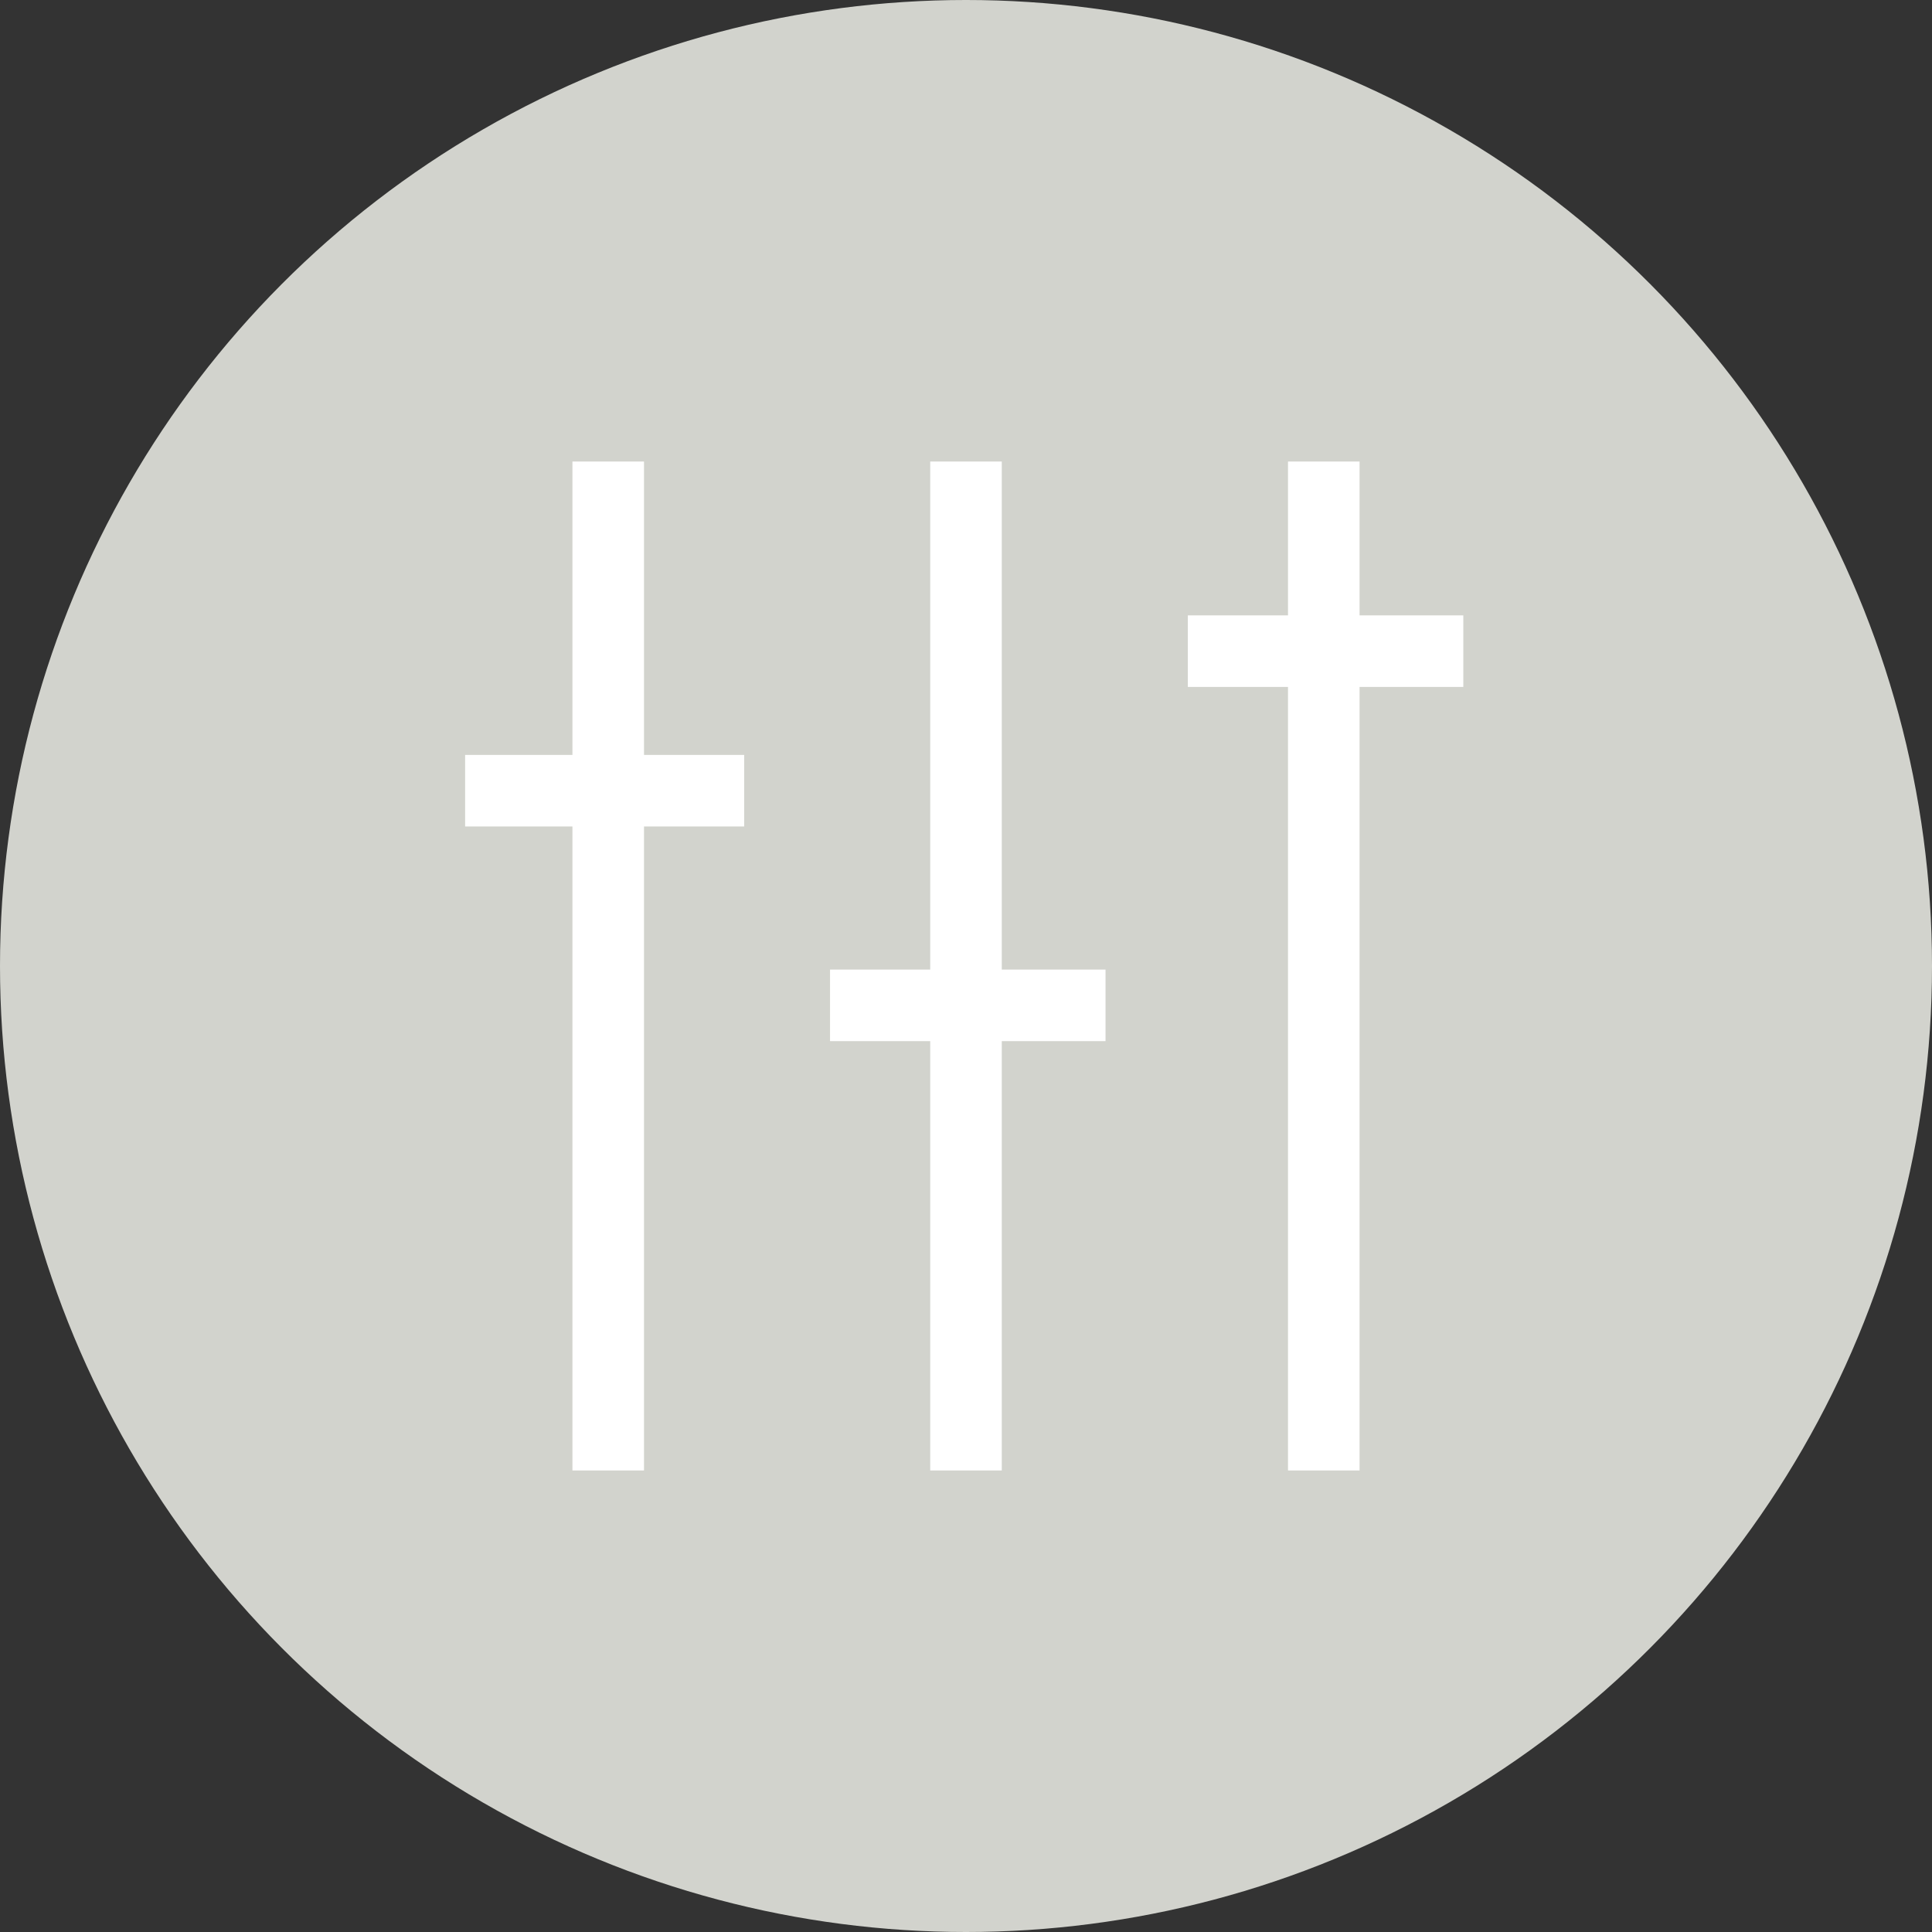 <svg id="Livello_1" data-name="Livello 1" xmlns="http://www.w3.org/2000/svg" width="54" height="54" viewBox="0 0 54 54"><rect x="0" y="0" width="54" height="54" fill="#333333" stroke="none"/><title>img_154</title><g id="Icone"><circle cx="27" cy="27" r="27" style="fill:#d2d3cd"/><line x1="17" y1="12.9" x2="17" y2="41.1" style="fill:none;stroke:#fff;stroke-miterlimit:10;stroke-width:2px"/><line x1="27" y1="12.9" x2="27" y2="41.1" style="fill:none;stroke:#fff;stroke-miterlimit:10;stroke-width:2px"/><line x1="37" y1="12.9" x2="37" y2="41.1" style="fill:none;stroke:#fff;stroke-miterlimit:10;stroke-width:2px"/><line x1="13" y1="22.1" x2="20.8" y2="22.1" style="fill:none;stroke:#fff;stroke-miterlimit:10;stroke-width:2px"/><line x1="23.2" y1="28.1" x2="30.9" y2="28.1" style="fill:none;stroke:#fff;stroke-miterlimit:10;stroke-width:2px"/><line x1="33.2" y1="18.2" x2="40.9" y2="18.2" style="fill:none;stroke:#fff;stroke-miterlimit:10;stroke-width:2px"/></g></svg>